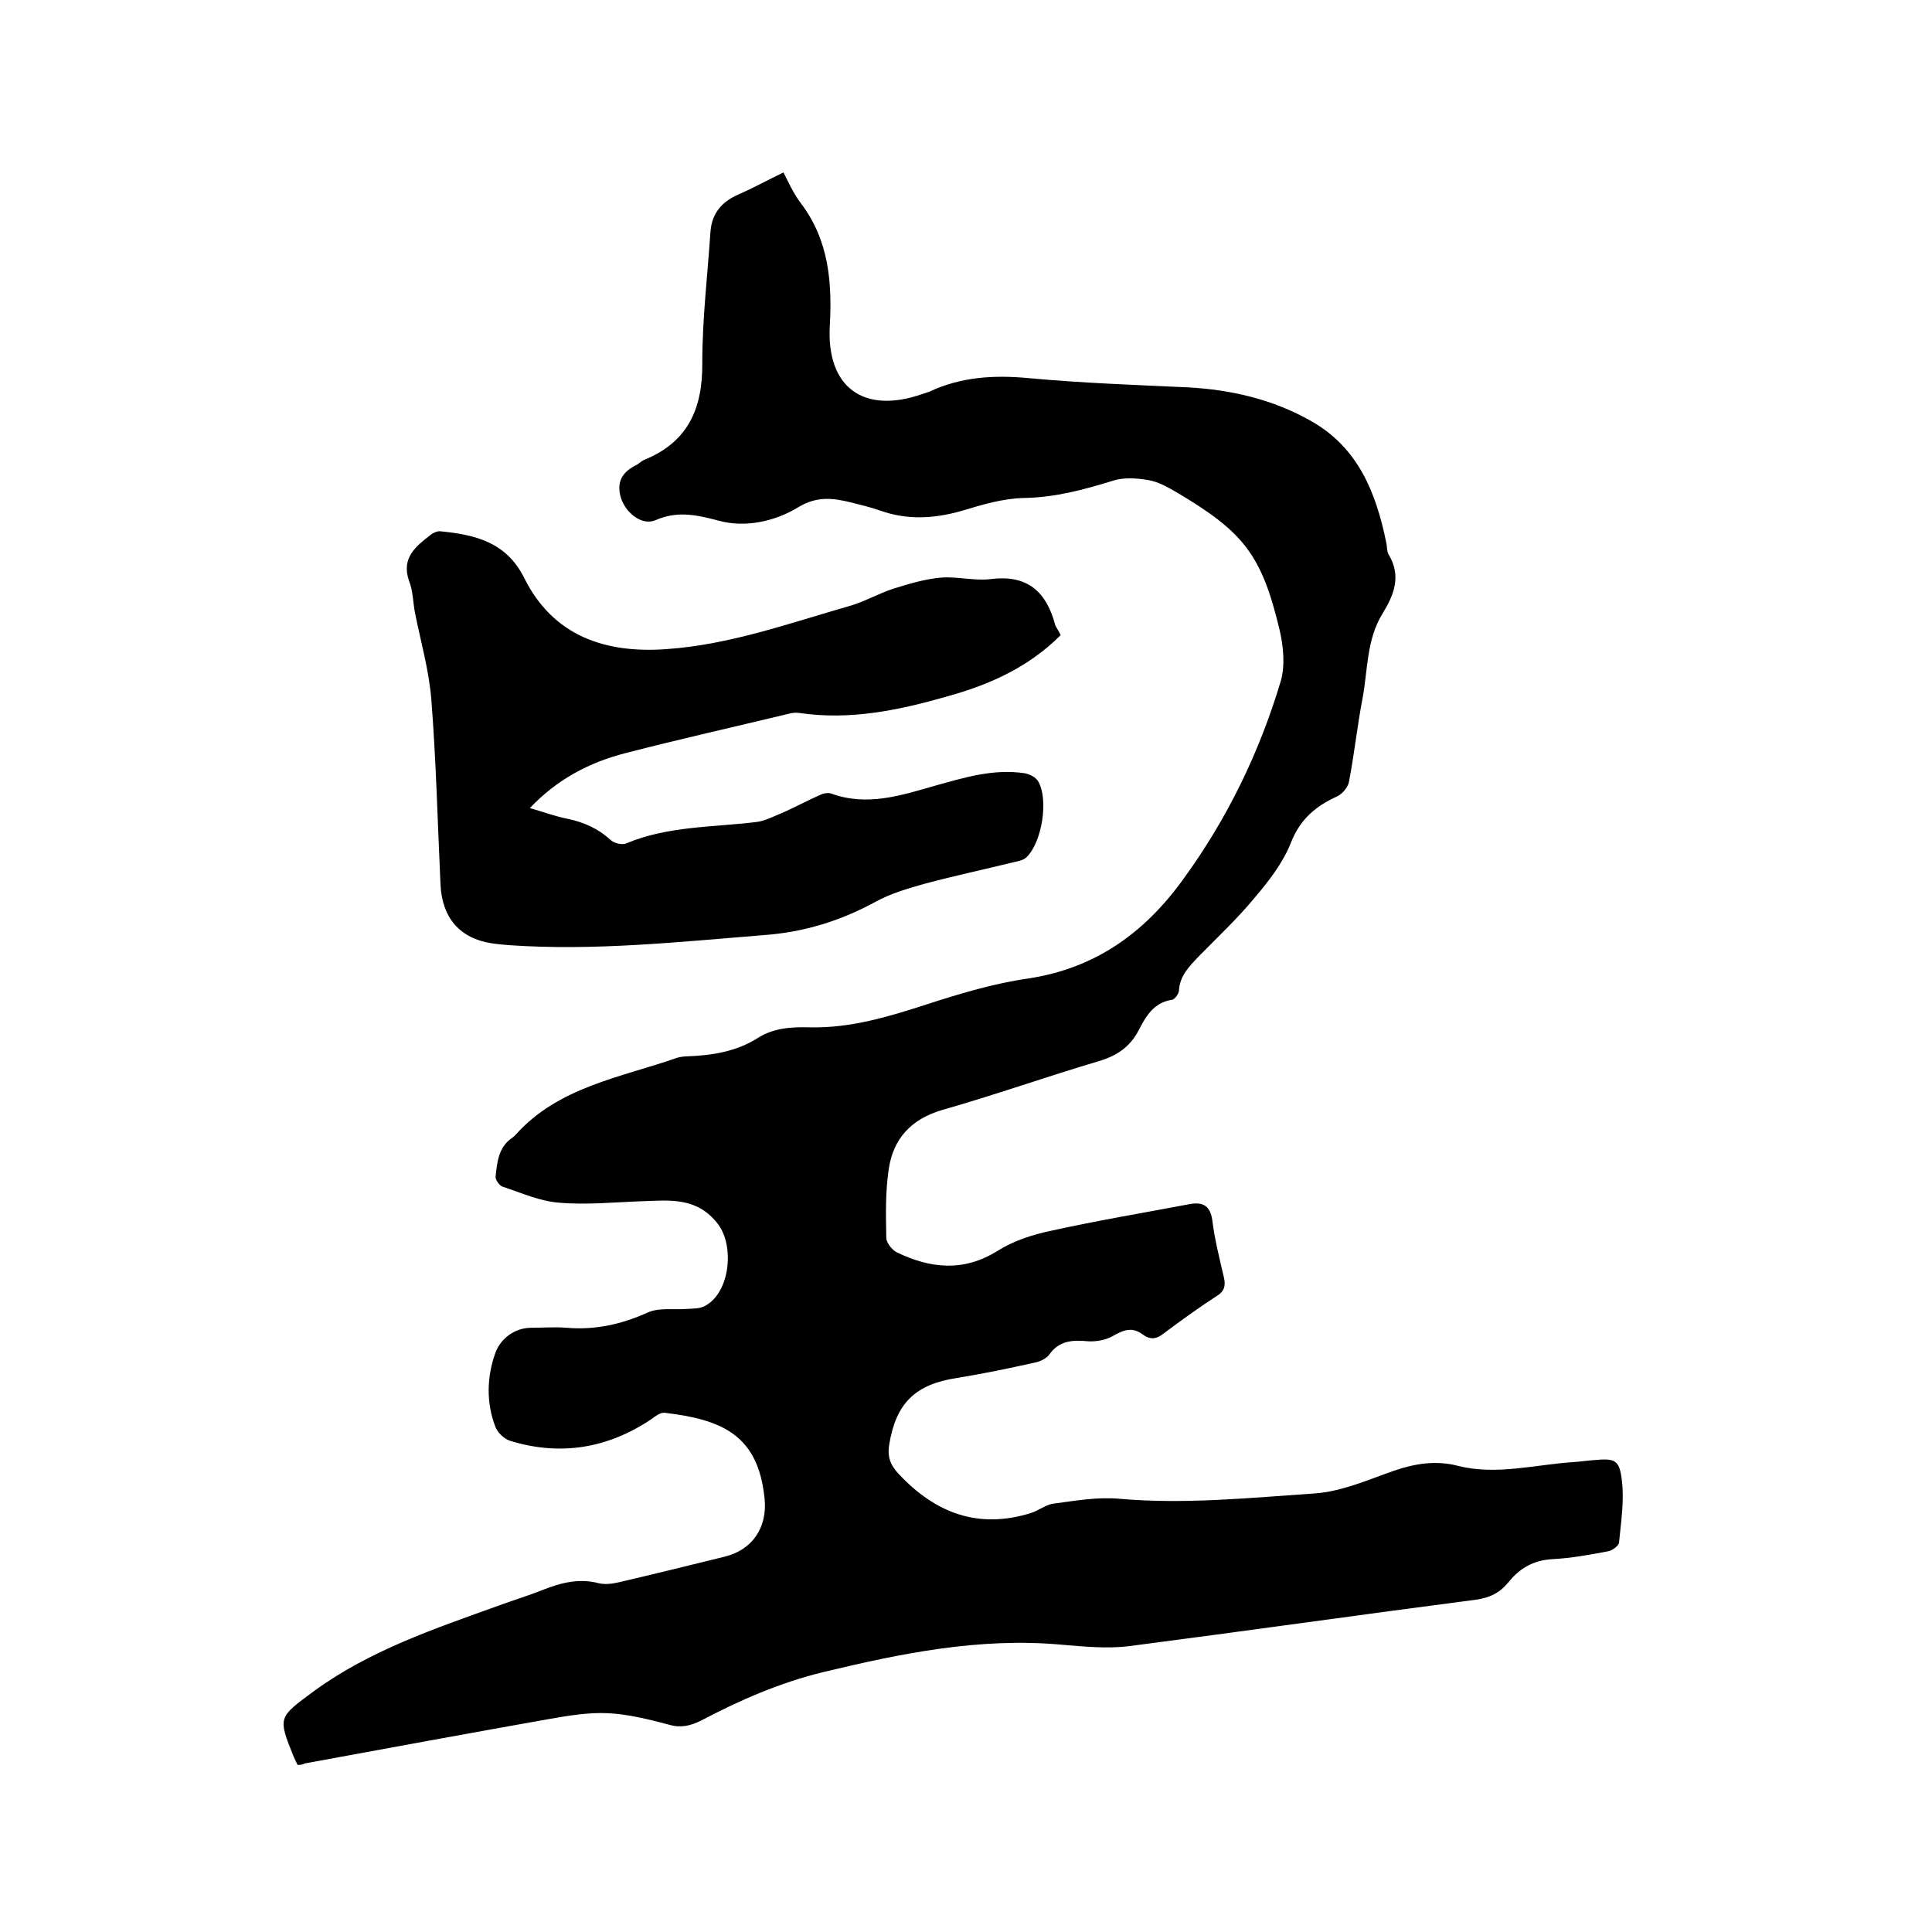 <svg enable-background="new 0 0 400 400" viewBox="0 0 400 400" xmlns="http://www.w3.org/2000/svg"><path d="m61.6 365.4c-.3-.7-.6-1.2-.8-1.7-3.3-8.2-3.2-8.1 4.1-13.5 11.6-8.5 25.1-13 38.4-17.8 3-1.1 6-2 9-3.2 3.8-1.5 7.6-2.5 11.7-1.4 1.3.3 2.8.1 4.1-.2 7.3-1.7 14.6-3.5 21.9-5.3 5.8-1.4 8.9-6.1 8.3-12-1.3-13.2-8.8-16.4-20.7-17.8-.9-.1-1.9.7-2.7 1.3-9.1 6.1-18.9 7.7-29.3 4.5-1.2-.4-2.5-1.6-3-2.8-2-5.1-1.8-10.6 0-15.5 1-2.7 3.8-5.1 7.4-5.1 2.4 0 4.9-.2 7.3 0 5.9.5 11.4-.7 16.9-3.2 2.3-1 5.3-.5 8-.7 1.3-.1 2.8 0 3.9-.7 5-2.8 6-12.2 2.6-16.8-4.3-5.7-10-5-15.7-4.8-5.8.2-11.6.8-17.3.3-3.9-.3-7.7-2-11.6-3.3-.7-.2-1.5-1.4-1.5-2 .3-3 .6-6.2 3.4-8.1.3-.2.5-.4.7-.6 8.9-10 21.8-11.9 33.5-16 .7-.2 1.5-.3 2.2-.3 5.1-.2 10.1-1 14.5-3.8 3.3-2.1 7-2.3 10.7-2.2 8.5.2 16.4-2.2 24.4-4.8 6.8-2.2 13.8-4.3 20.8-5.3 14-2.1 24.2-9.5 32.2-20.6 9.1-12.5 15.8-26.3 20.2-41.1.9-3.2.5-7.2-.3-10.6-3.7-15.4-7.4-20.1-21-28.2-1.9-1.1-3.9-2.3-6.1-2.7-2.4-.4-5.1-.6-7.3.1-6.1 1.9-12.1 3.5-18.5 3.6-4.4.1-8.7 1.4-13 2.7-5.7 1.6-11.2 1.9-16.8-.1-2-.7-4.1-1.2-6.1-1.7-3.7-.9-7-1.3-10.8 1-4.9 3-11.1 4.3-16.5 2.8-4.6-1.2-8.5-2.1-13.1-.1-2.8 1.2-6.1-1.5-7.1-4.5-1-3.1 0-5.3 2.9-6.8.7-.3 1.2-.9 1.9-1.2 9.1-3.7 12.1-10.7 12-20.1 0-9.1 1.1-18.2 1.7-27.2.3-3.7 2.3-6.1 5.7-7.6 3-1.3 5.9-2.9 9.4-4.6.9 1.7 2 4.3 3.7 6.5 5.7 7.6 6.4 16.2 5.9 25.3-.7 12.7 7 18.3 19.1 14.1.5-.2 1-.3 1.5-.5 6.6-3.1 13.5-3.5 20.7-2.8 10.9 1 21.9 1.4 32.9 1.9 9 .5 17.6 2.5 25.5 7 9.7 5.5 13.4 14.8 15.5 25.1.2.8.1 1.8.5 2.5 2.7 4.5 1.1 8.4-1.3 12.3-3.3 5.4-3 11.6-4.1 17.5-1.1 5.7-1.7 11.5-2.8 17.2-.2 1.2-1.4 2.6-2.5 3.1-4.4 2-7.6 4.7-9.5 9.5-1.6 4.1-4.5 7.9-7.4 11.3-3.6 4.4-7.8 8.3-11.8 12.4-1.9 2-3.8 3.9-4 6.9 0 .7-.9 2-1.5 2-3.8.6-5.4 3.5-6.9 6.4-1.8 3.4-4.5 5.2-8.2 6.3-10.8 3.2-21.5 7-32.4 10.1-6.5 1.9-10.2 6-11.1 12.3-.7 4.6-.6 9.4-.5 14.2 0 1 1.2 2.5 2.2 3 6.9 3.3 13.7 4.1 20.8-.3 3.3-2.1 7.3-3.4 11.2-4.2 9.5-2.1 19.1-3.7 28.6-5.5 2.7-.5 4.3.3 4.7 3.4.5 4 1.5 7.9 2.4 11.8.4 1.7.1 2.9-1.6 3.9-3.7 2.4-7.3 5-10.9 7.7-1.5 1.2-2.8 1.3-4.3.2-2.1-1.6-3.9-1-6 .2-1.5.9-3.5 1.3-5.3 1.2-3.2-.3-6-.2-8.1 2.8-.6.8-1.9 1.4-2.9 1.6-5.4 1.2-10.7 2.3-16.2 3.2-8.6 1.3-12.6 5.2-14 13.8-.4 2.5.2 4.2 2 6.1 7.6 8.1 16.4 11.4 27.2 8.1 1.7-.5 3.2-1.8 4.9-2 4.5-.6 9-1.4 13.5-1 13.6 1.2 27.1-.2 40.5-1.1 5.6-.4 11-2.8 16.4-4.7 4.4-1.5 8.7-2.2 13.3-1 8 2 16-.3 24-.8 1.4-.1 2.7-.3 4.1-.4 4.4-.4 5.3-.1 5.8 4.3.5 4.2-.2 8.6-.6 12.8-.1.7-1.5 1.7-2.4 1.8-3.7.7-7.5 1.4-11.3 1.6-3.9.2-6.8 1.8-9.2 4.8-1.7 2.1-3.8 3.2-6.7 3.6-23.9 3.1-47.8 6.5-71.7 9.6-4.7.6-9.5.1-14.3-.3-16.8-1.5-33 1.8-49.2 5.7-9 2.2-17.2 5.8-25.2 10-2.2 1.1-4.2 1.6-6.6.9-4.2-1.1-8.5-2.2-12.7-2.4-4-.2-8.2.5-12.2 1.2-16.9 3-33.7 6.1-50.6 9.2-.5.3-.9.3-1.5.3z"/><path d="m219.6 131.5c-6.6 6.6-14.6 10.2-23.2 12.6-10.1 2.9-20.3 5.1-31 3.5-.7-.1-1.5 0-2.2.2-11.2 2.7-22.4 5.2-33.6 8.1-7.5 1.9-14.2 5.4-19.9 11.4 2.8.8 5.2 1.7 7.7 2.2 3.4.7 6.4 2 9 4.4.8.7 2.4 1.1 3.3.7 8.6-3.6 17.8-3.3 26.8-4.4 1.8-.2 3.5-1.1 5.2-1.8 2.8-1.2 5.5-2.7 8.3-3.9.6-.3 1.5-.4 2.1-.2 7.4 2.7 14.4.4 21.4-1.6 6.1-1.7 12.2-3.6 18.7-2.6 1 .2 2.2.8 2.7 1.6 2.3 3.8.8 12.8-2.4 15.8-.6.6-1.7.8-2.6 1-6.1 1.5-12.2 2.8-18.2 4.4-3.6 1-7.4 2.1-10.6 3.9-7.2 3.9-14.7 6.2-22.9 6.8-17.5 1.4-35 3.3-52.6 2.1-1.3-.1-2.5-.2-3.8-.4-6.6-1-10.3-5.3-10.6-12.2-.6-12.8-.9-25.6-1.9-38.3-.5-6.1-2.2-12-3.4-18-.4-2.2-.4-4.5-1.2-6.5-1.7-4.8 1.4-7.2 4.5-9.6.5-.4 1.4-.8 2-.7 7.1.7 13.6 2.2 17.3 9.6 6 12.1 16.8 15.7 29.4 14.8 13.2-.9 25.6-5.4 38.2-9 3-.9 5.8-2.5 8.8-3.5 3.2-1 6.5-2 9.8-2.3 3.4-.3 7 .7 10.4.3 7.7-1 11.6 2.7 13.4 9.6.3.6.8 1.3 1.1 2z"/></svg>